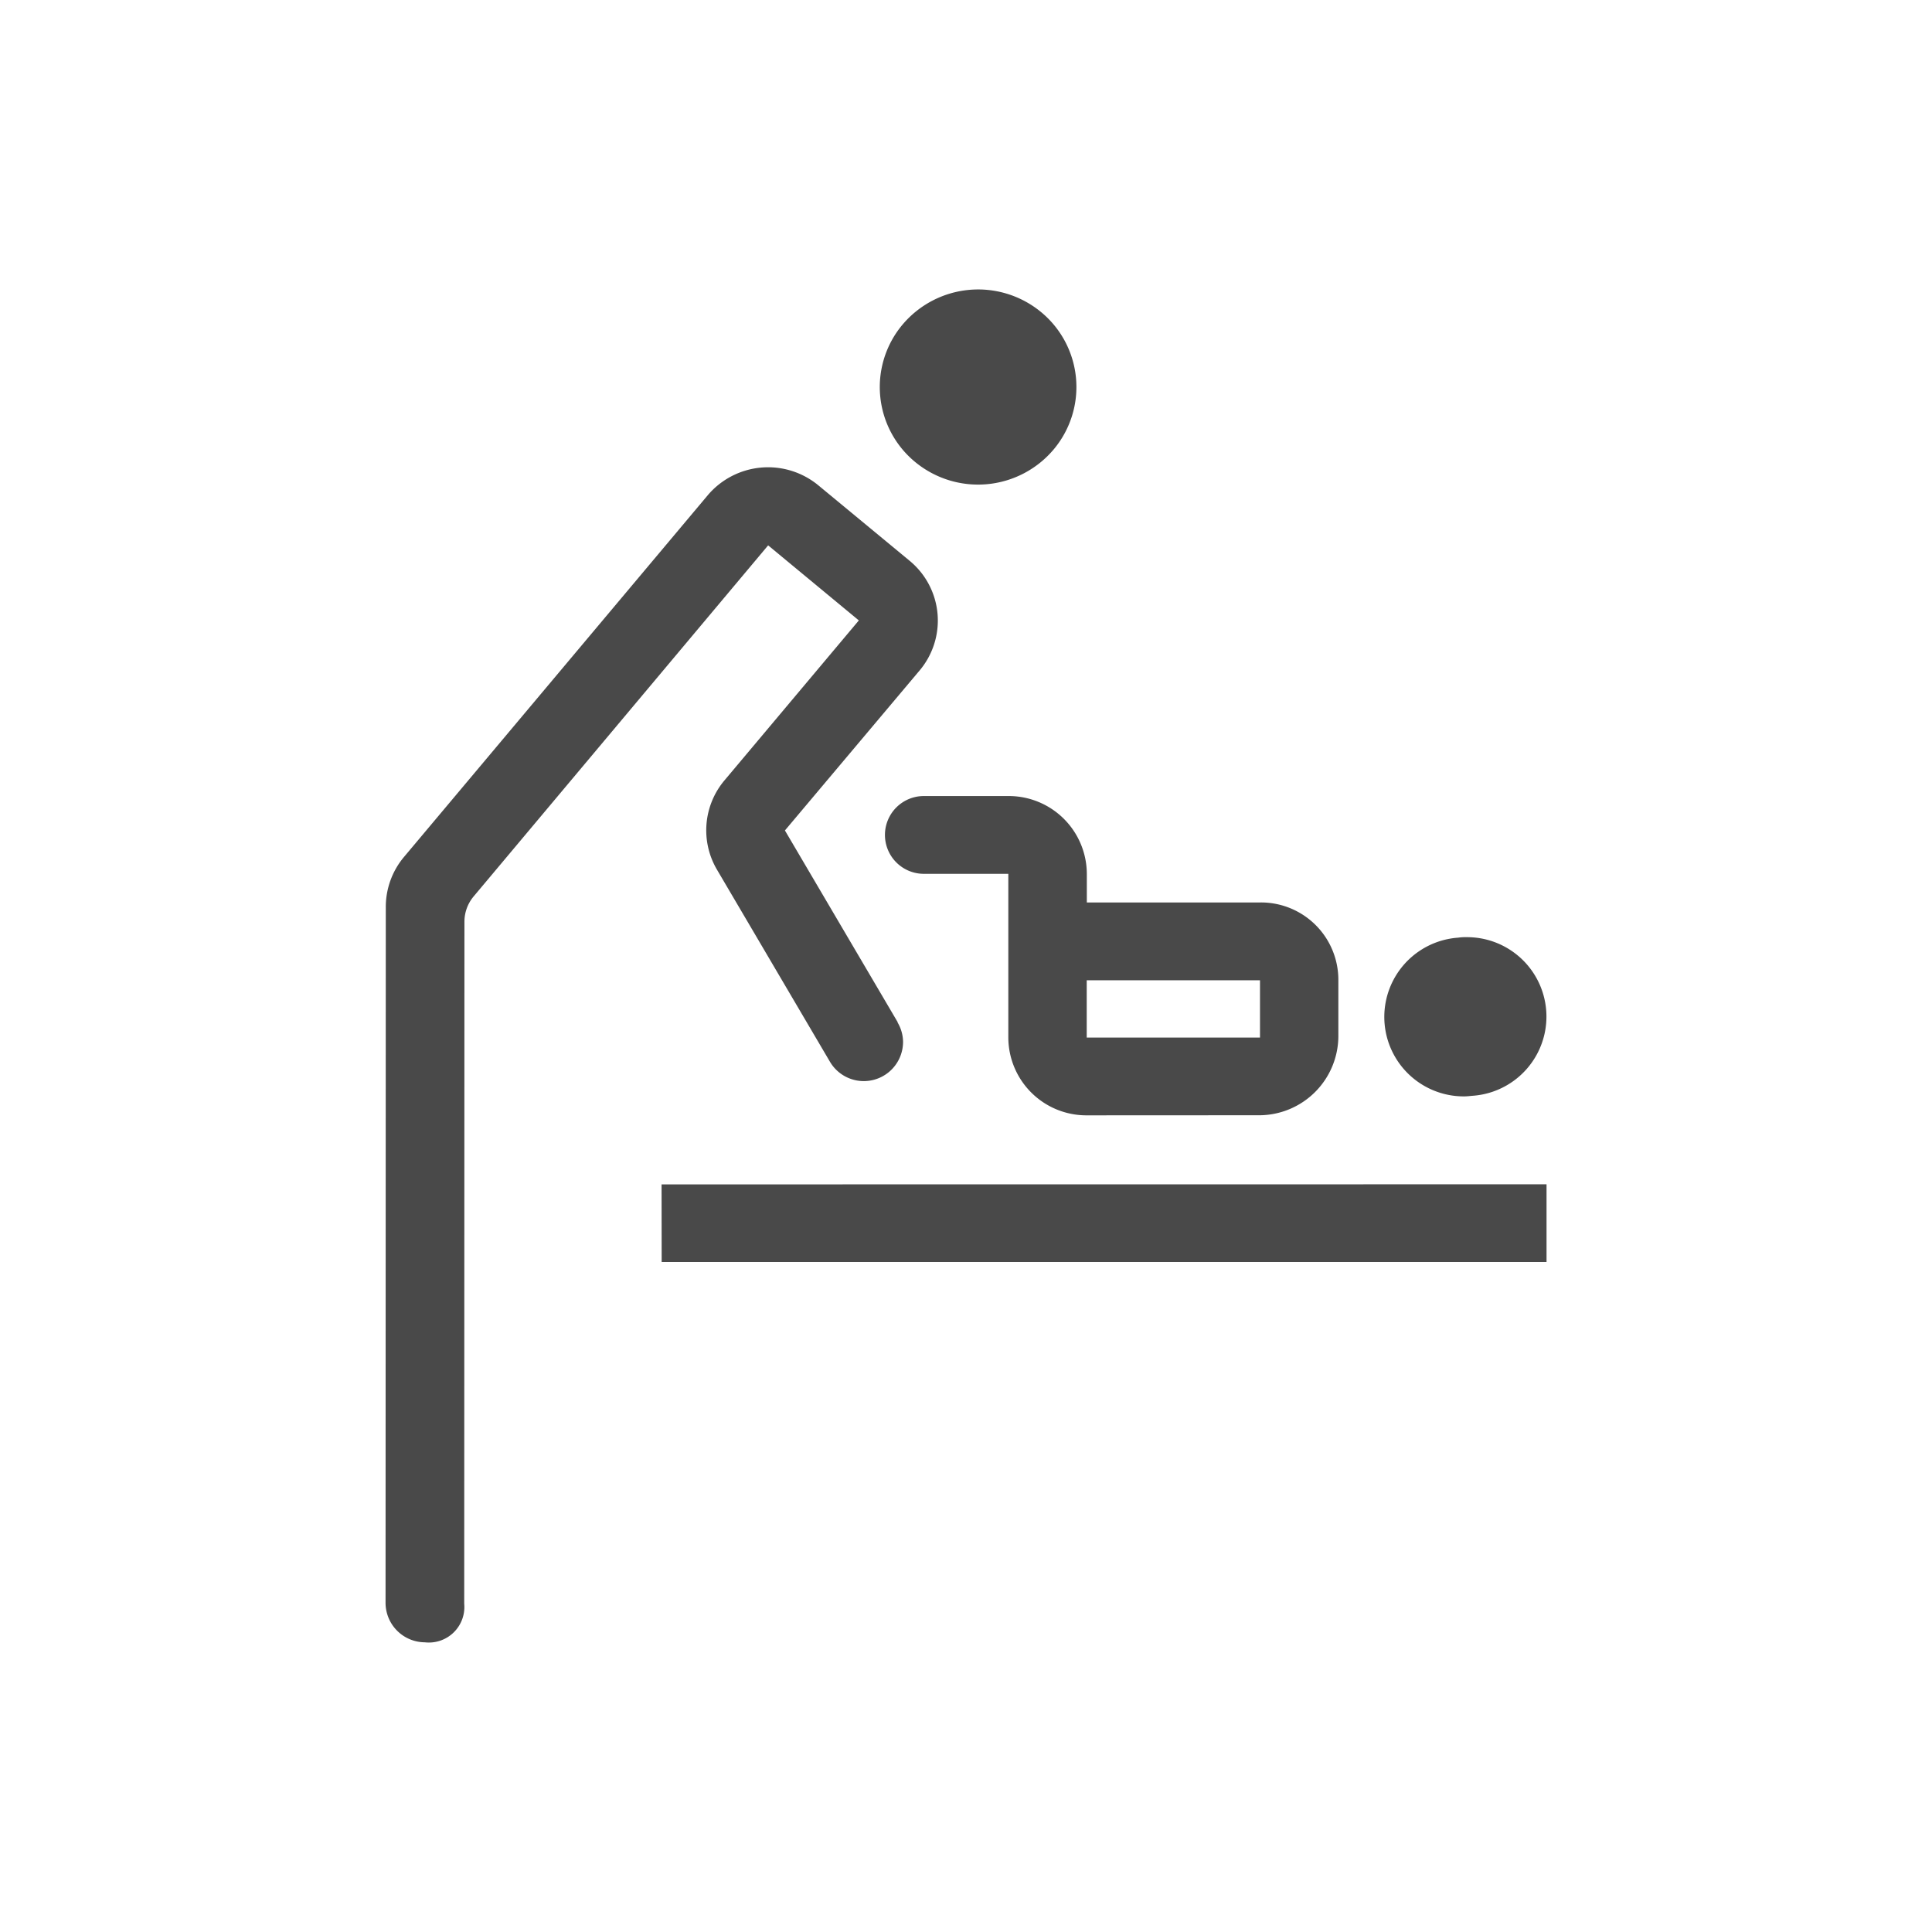 <svg xmlns="http://www.w3.org/2000/svg" width="80" height="80" viewBox="0 0 133.333 133.333">
<defs>
    <style>
      .cls-service {
        fill: #494949;
        fill-rule: evenodd;
      }
    </style>
  </defs>
  <path id="intma10" class="cls-service" d="M278.2,784.739l-0.007-5.355,61.074-.006v5.361H278.2Zm55.968-11.47c-0.2.017-.392,0.042-0.578,0.042a5.484,5.484,0,0,1-.425-10.954,3.344,3.344,0,0,1,.578-0.034A5.48,5.48,0,0,1,334.17,773.269Zm-14.67,1.344h0l-11.959.006h0a5.389,5.389,0,0,1-5.416-5.363l0-11.305h-5.83a2.684,2.684,0,1,1,0-5.368h5.838a5.389,5.389,0,0,1,5.41,5.368l0,1.976H319.5v0a5.34,5.34,0,0,1,5.4,5.367v3.885A5.479,5.479,0,0,1,319.5,774.613Zm-0.008-9.315H307.534v3.955h11.958V765.3ZM295.71,729.543a6.7,6.7,0,0,1-.9-9.48,6.824,6.824,0,0,1,9.555-.895,6.7,6.7,0,0,1,.9,9.48A6.822,6.822,0,0,1,295.71,729.543Zm0.276,14.392-9.28,11.023,7.786,13.238-0.015.007a2.67,2.67,0,0,1,.382,1.358,2.71,2.71,0,0,1-5.053,1.347l0,0-7.79-13.245a5.35,5.35,0,0,1,.519-6.162l9.272-11.038-6.259-5.18L265.216,759.52a2.717,2.717,0,0,0-.628,1.738l-0.015,47.068h0a2.45,2.45,0,0,1-2.716,2.661,2.73,2.73,0,0,1-2.713-2.725c0-.018,0-0.032,0-0.049l0.017-47.984a5.361,5.361,0,0,1,1.259-3.446l20.958-24.957a5.454,5.454,0,0,1,7.644-.678l6.291,5.2A5.346,5.346,0,0,1,295.986,743.935Z" transform="translate(-232.536 -697.646)"/>
</svg>
